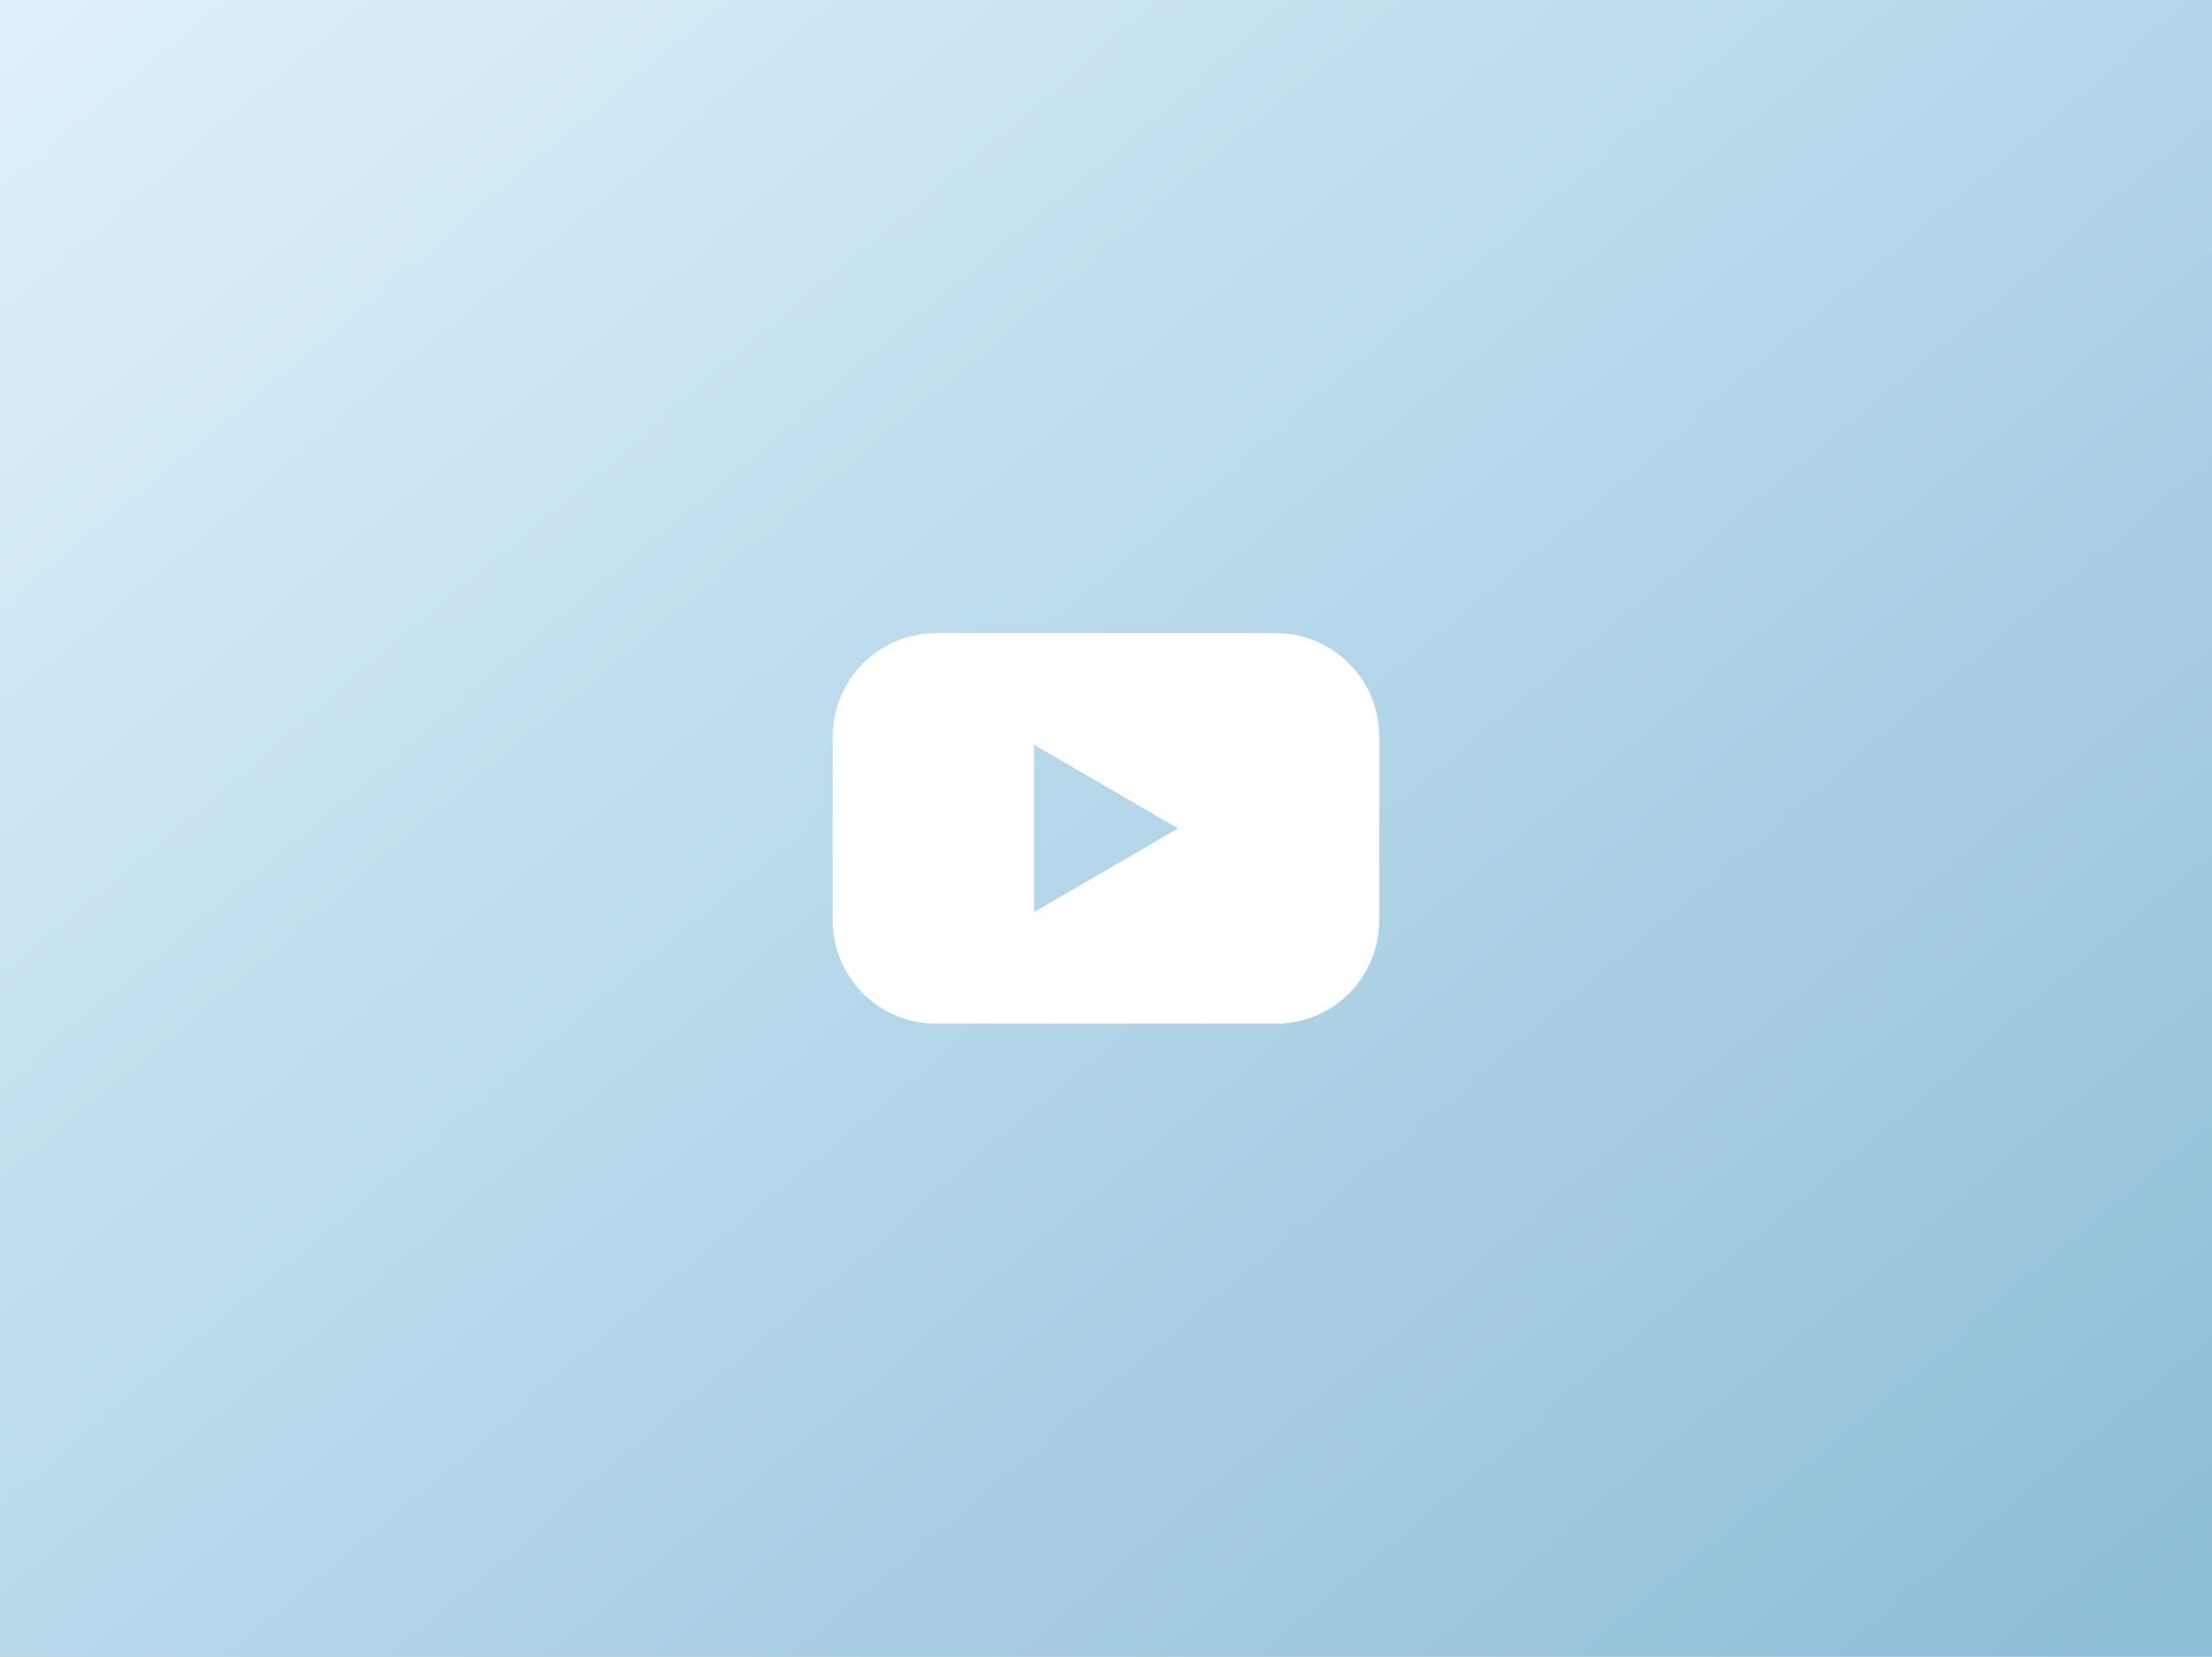 <svg width="255" height="191" viewBox="0 0 255 191" fill="none" xmlns="http://www.w3.org/2000/svg">
<rect x="0" y="0" width="255" height="191" fill="#333333" stroke="none"/>
<g clip-path="url(#clip0_8659_52875)">
<rect width="255" height="191" fill="white"/>
<rect width="255" height="191" fill="url(#paint0_linear_8659_52875)"/>
<path d="M147.085 73H107.915C106.35 73 104.8 73.308 103.353 73.908C101.907 74.507 100.594 75.385 99.487 76.493C98.38 77.6 97.503 78.914 96.905 80.361C96.306 81.807 95.999 83.357 96 84.923V106.106C95.999 107.672 96.306 109.222 96.905 110.669C97.503 112.115 98.38 113.429 99.487 114.537C100.594 115.644 101.907 116.522 103.353 117.122C104.8 117.721 106.35 118.029 107.915 118.029H147.085C148.65 118.029 150.2 117.721 151.647 117.122C153.093 116.522 154.406 115.644 155.513 114.537C156.619 113.429 157.497 112.115 158.095 110.669C158.694 109.222 159.001 107.672 159 106.106V84.923C159.001 83.357 158.694 81.807 158.095 80.361C157.497 78.914 156.619 77.6 155.513 76.493C154.406 75.385 153.093 74.507 151.647 73.908C150.2 73.308 148.65 73 147.085 73ZM119.2 105.169V85.86L135.8 95.515L119.2 105.169Z" fill="white"/>
</g>
<defs>
<linearGradient id="paint0_linear_8659_52875" x1="304.5" y1="331" x2="1.40138e-05" y2="-30.5" gradientUnits="userSpaceOnUse">
<stop stop-color="#68A5C7"/>
<stop offset="1" stop-color="#E5F5FE"/>
</linearGradient>
<clipPath id="clip0_8659_52875">
<rect width="255" height="191" fill="white"/>
</clipPath>
</defs>
</svg>
